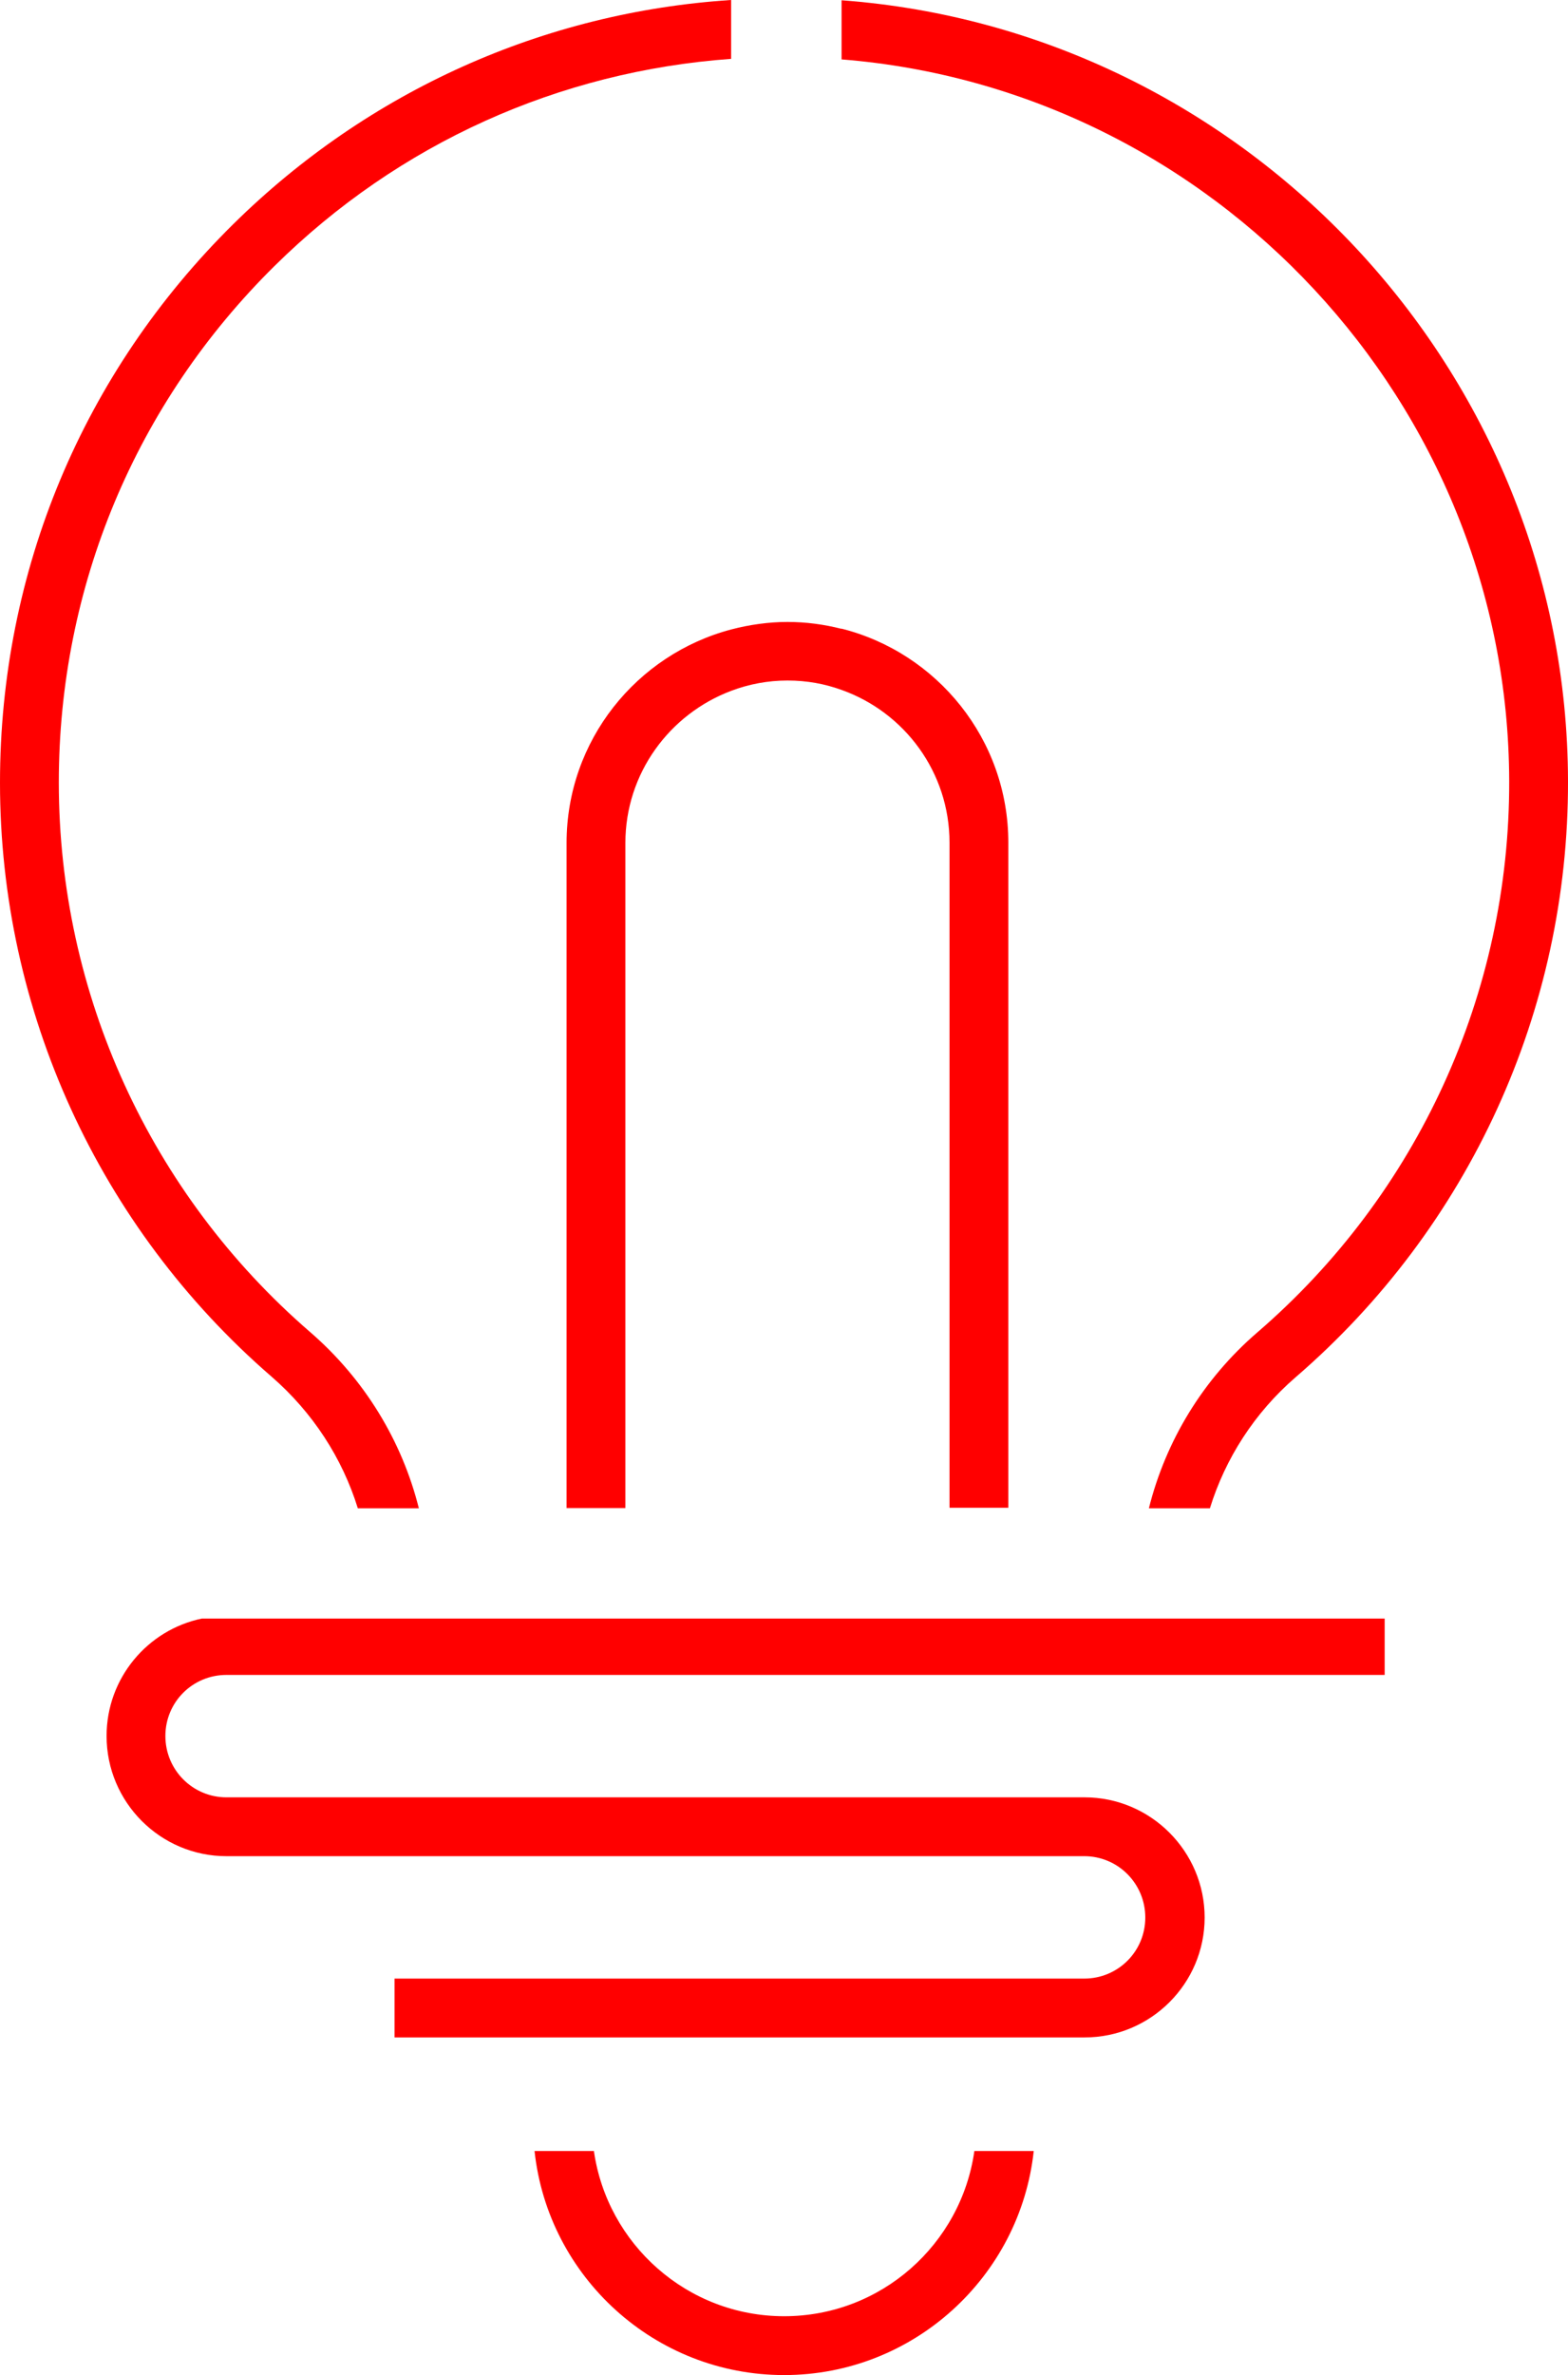 <?xml version="1.0" encoding="UTF-8"?>
<svg id="Layer_2" data-name="Layer 2" xmlns="http://www.w3.org/2000/svg" viewBox="0 0 56.79 85.96">
  <defs>
    <style>
      .cls-1 {
        fill: red;
      }
    </style>
  </defs>
  <g id="Layer_1-2" data-name="Layer 1">
    <g>
      <path class="cls-1" d="M3.86,62.83c0,2.4,1.95,4.35,4.34,4.35h31.07c1.22,0,2.21.99,2.21,2.22s-.99,2.21-2.21,2.21H14.29v2.13h24.99c2.4,0,4.35-1.95,4.35-4.34s-1.95-4.35-4.35-4.35H8.2c-1.22,0-2.21-.99-2.21-2.22s.99-2.21,2.21-2.21h41.95v-2.04H7.31c-1.97.41-3.45,2.16-3.45,4.25"/>
      <path class="cls-1" d="M28.4,83.83c-3.51,0-6.41-2.61-6.89-5.98h-2.15c.49,4.56,4.36,8.11,9.04,8.11s8.55-3.56,9.04-8.11h-2.15c-.48,3.38-3.38,5.98-6.89,5.98"/>
      <path class="cls-1" d="M11.22,48.2c-5.78-5-9.09-12.24-9.09-19.88,0-7.08,2.78-13.73,7.82-18.7,4.5-4.44,10.3-7.04,16.53-7.49V0c-6.78.44-13.13,3.28-18.03,8.11C3,13.49,0,20.67,0,28.33c0,8.25,3.58,16.08,9.83,21.49,1.5,1.3,2.57,2.96,3.13,4.77h2.21c-.61-2.44-1.97-4.68-3.95-6.39"/>
      <path class="cls-1" d="M54.66,28.27c.02,7.67-3.31,14.95-9.13,19.96-1.96,1.69-3.31,3.92-3.92,6.36h2.21c.56-1.81,1.62-3.46,3.1-4.74,6.29-5.42,9.89-13.28,9.87-21.58C56.76,13.42,45.11,1.09,30.48.01v2.14c13.45,1.07,24.15,12.44,24.18,26.12"/>
      <path class="cls-1" d="M30.48,22.76c-.63-.16-1.28-.25-1.96-.25s-1.38.1-2.03.27c-3.43.9-5.97,4.02-5.97,7.73v24.07h2.13v-24.07c0-2.52,1.6-4.67,3.84-5.51.64-.24,1.32-.37,2.03-.37s1.35.12,1.96.34c2.28.81,3.91,2.98,3.91,5.53v24.07h2.13v-24.07c0-3.74-2.58-6.88-6.05-7.75"/>
    </g>
  </g>
</svg>